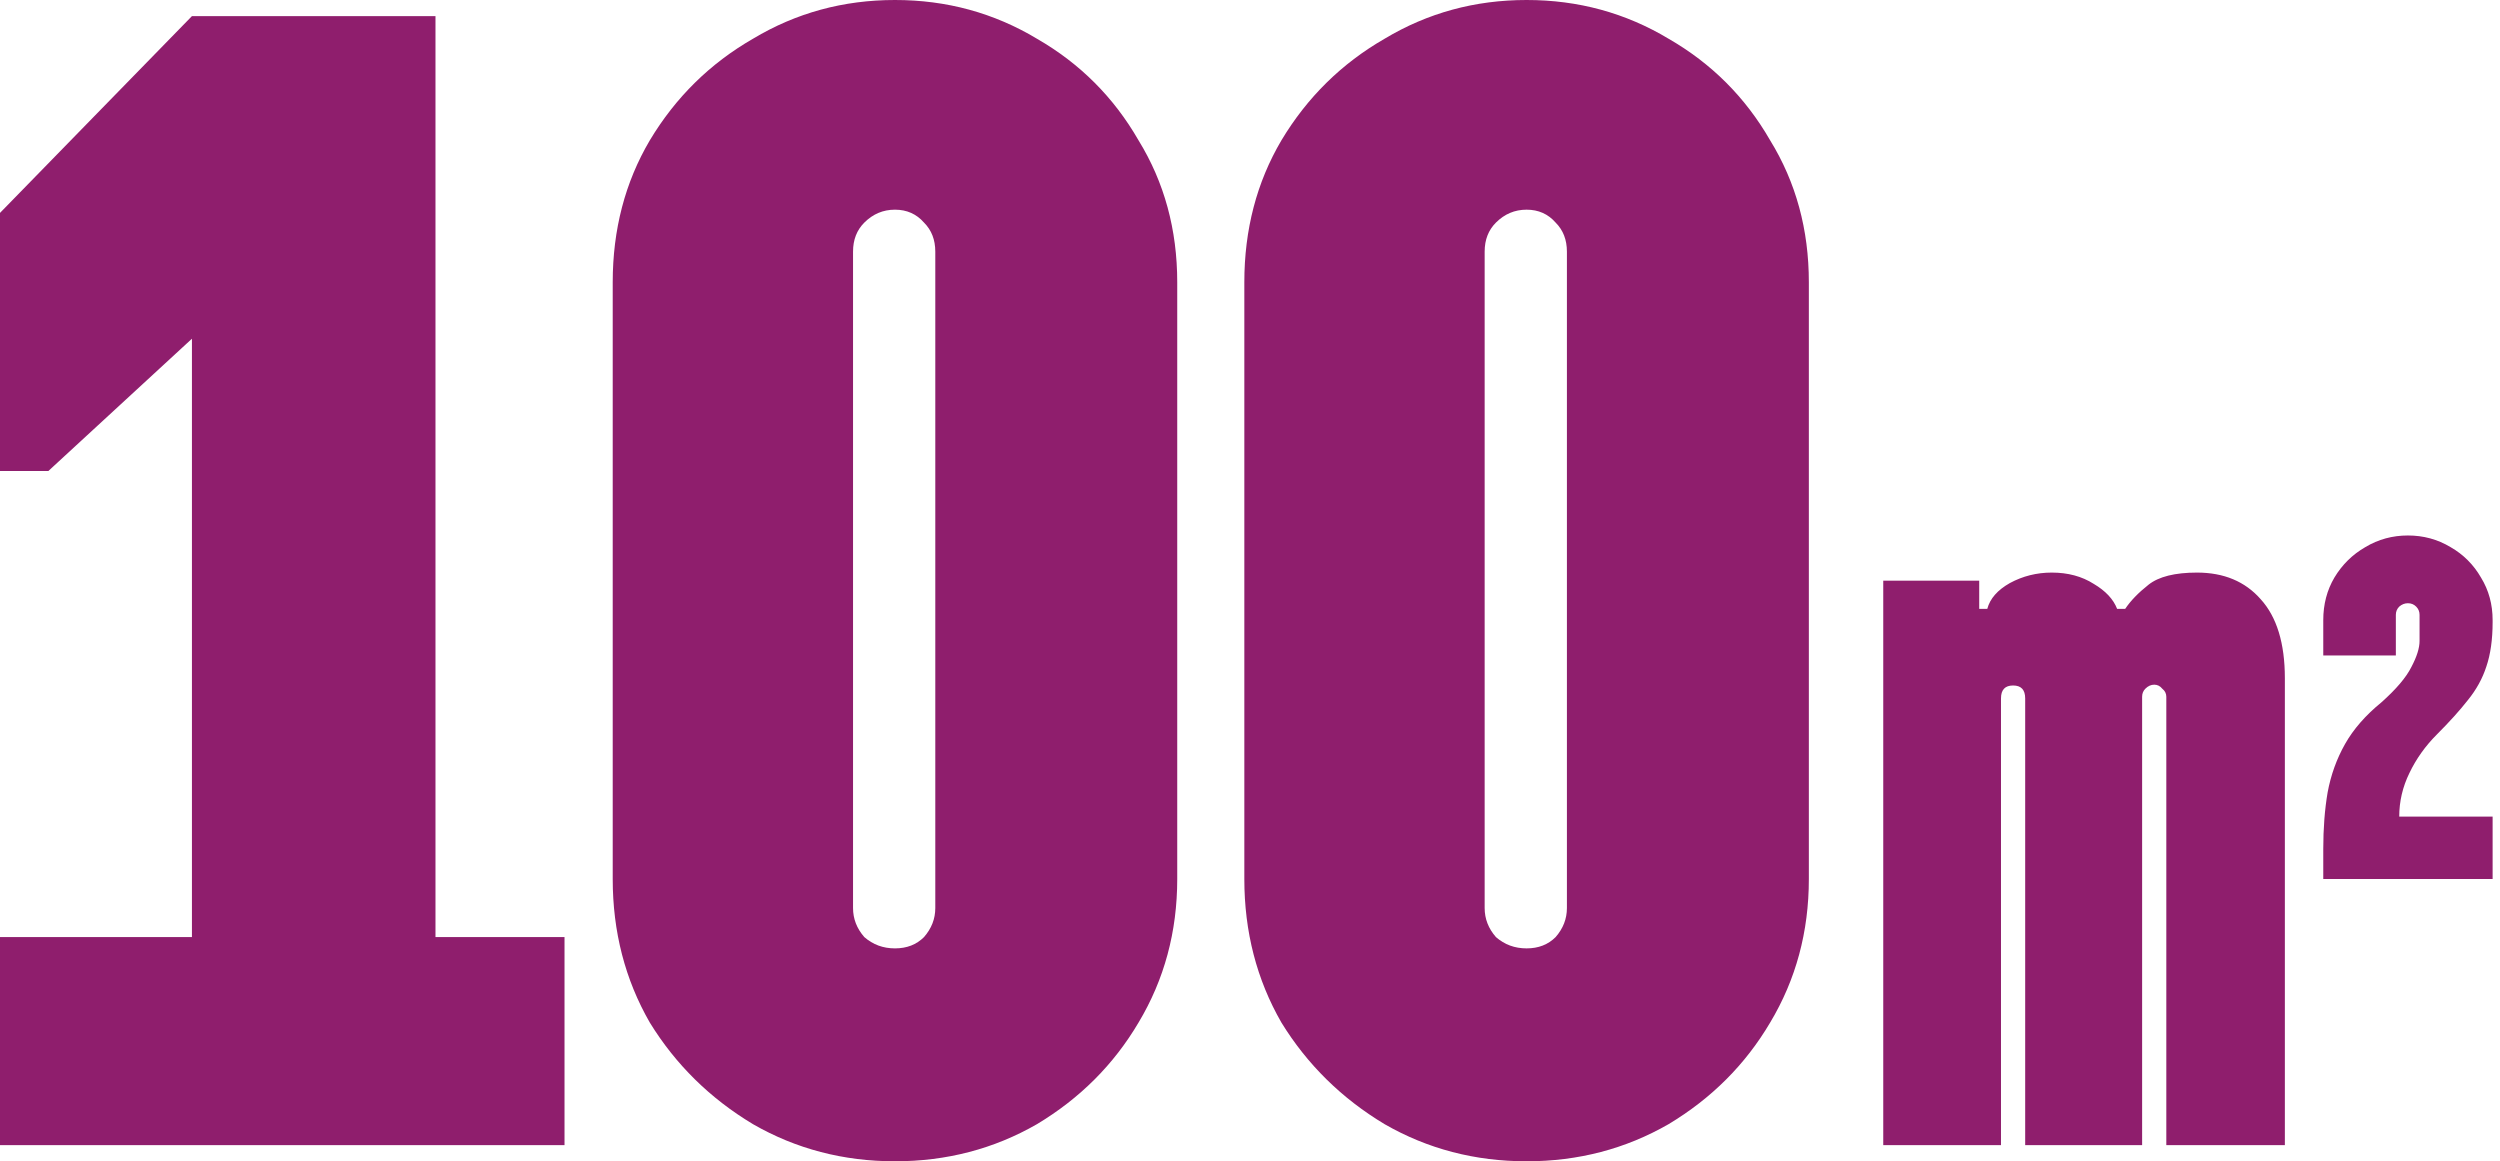 <svg width="310" height="144" viewBox="0 0 310 144" fill="none" xmlns="http://www.w3.org/2000/svg">
<path d="M2.38419e-07 142V116.2H23.8V42L6 58.4H2.38419e-07V26.4L23.8 2H54V116.2H70V142H2.38419e-07ZM110.977 144C104.577 144 98.71 142.467 93.377 139.4C88.043 136.2 83.777 132 80.577 126.8C77.51 121.467 75.977 115.533 75.977 109V35C75.977 28.467 77.51 22.6 80.577 17.4C83.777 12.067 88.043 7.867 93.377 4.8C98.71 1.6 104.577 -7.62939e-06 110.977 -7.62939e-06C117.377 -7.62939e-06 123.243 1.6 128.577 4.8C133.91 7.867 138.11 12.067 141.177 17.4C144.377 22.6 145.977 28.467 145.977 35V109C145.977 115.533 144.377 121.467 141.177 126.8C138.11 132 133.91 136.2 128.577 139.4C123.243 142.467 117.377 144 110.977 144ZM110.977 117.6C112.443 117.6 113.643 117.133 114.577 116.2C115.51 115.133 115.977 113.933 115.977 112.6V31.2C115.977 29.733 115.51 28.533 114.577 27.6C113.643 26.533 112.443 26 110.977 26C109.51 26 108.243 26.533 107.177 27.6C106.243 28.533 105.777 29.733 105.777 31.2V112.6C105.777 113.933 106.243 115.133 107.177 116.2C108.243 117.133 109.51 117.6 110.977 117.6ZM189.297 144C182.897 144 177.03 142.467 171.697 139.4C166.364 136.2 162.097 132 158.897 126.8C155.83 121.467 154.297 115.533 154.297 109V35C154.297 28.467 155.83 22.6 158.897 17.4C162.097 12.067 166.364 7.867 171.697 4.8C177.03 1.6 182.897 -7.62939e-06 189.297 -7.62939e-06C195.697 -7.62939e-06 201.564 1.6 206.897 4.8C212.23 7.867 216.43 12.067 219.497 17.4C222.697 22.6 224.297 28.467 224.297 35V109C224.297 115.533 222.697 121.467 219.497 126.8C216.43 132 212.23 136.2 206.897 139.4C201.564 142.467 195.697 144 189.297 144ZM189.297 117.6C190.764 117.6 191.964 117.133 192.897 116.2C193.83 115.133 194.297 113.933 194.297 112.6V31.2C194.297 29.733 193.83 28.533 192.897 27.6C191.964 26.533 190.764 26 189.297 26C187.83 26 186.564 26.533 185.497 27.6C184.564 28.533 184.097 29.733 184.097 31.2V112.6C184.097 113.933 184.564 115.133 185.497 116.2C186.564 117.133 187.83 117.6 189.297 117.6ZM233.523 142V72H245.423V75.5H246.423C246.757 74.233 247.69 73.167 249.223 72.3C250.823 71.433 252.557 71 254.423 71C256.423 71 258.157 71.467 259.623 72.4C261.09 73.267 262.057 74.3 262.523 75.5H263.523C264.19 74.5 265.157 73.5 266.423 72.5C267.69 71.5 269.69 71 272.423 71C275.757 71 278.39 72.1 280.323 74.3C282.323 76.5 283.323 79.767 283.323 84.1V142H268.623V86.4C268.623 86 268.457 85.667 268.123 85.4C267.857 85.067 267.523 84.9 267.123 84.9C266.723 84.9 266.357 85.067 266.023 85.4C265.757 85.667 265.623 86 265.623 86.4V142H251.123V86.6C251.123 85.533 250.623 85 249.623 85C248.623 85 248.123 85.533 248.123 86.6V142H233.523ZM288.085 109V105.28C288.085 102.72 288.265 100.38 288.625 98.26C289.025 96.1 289.745 94.1 290.785 92.26C291.825 90.42 293.325 88.7 295.285 87.1C297.125 85.46 298.365 84 299.005 82.72C299.685 81.44 300.025 80.36 300.025 79.48V76.24C300.025 75.84 299.885 75.5 299.605 75.22C299.325 74.94 298.985 74.8 298.585 74.8C298.185 74.8 297.825 74.94 297.505 75.22C297.225 75.5 297.085 75.84 297.085 76.24V81.28H288.085V76.9C288.085 74.94 288.545 73.18 289.465 71.62C290.425 70.02 291.705 68.76 293.305 67.84C294.905 66.88 296.665 66.4 298.585 66.4C300.505 66.4 302.265 66.88 303.865 67.84C305.465 68.76 306.725 70.02 307.645 71.62C308.605 73.18 309.085 74.94 309.085 76.9V77.14C309.085 79.3 308.825 81.14 308.305 82.66C307.825 84.14 307.065 85.52 306.025 86.8C305.025 88.08 303.745 89.5 302.185 91.06C300.745 92.5 299.605 94.1 298.765 95.86C297.925 97.58 297.505 99.38 297.505 101.26H309.085V109H288.085Z" fill="#8F1E6D"/>
</svg>
